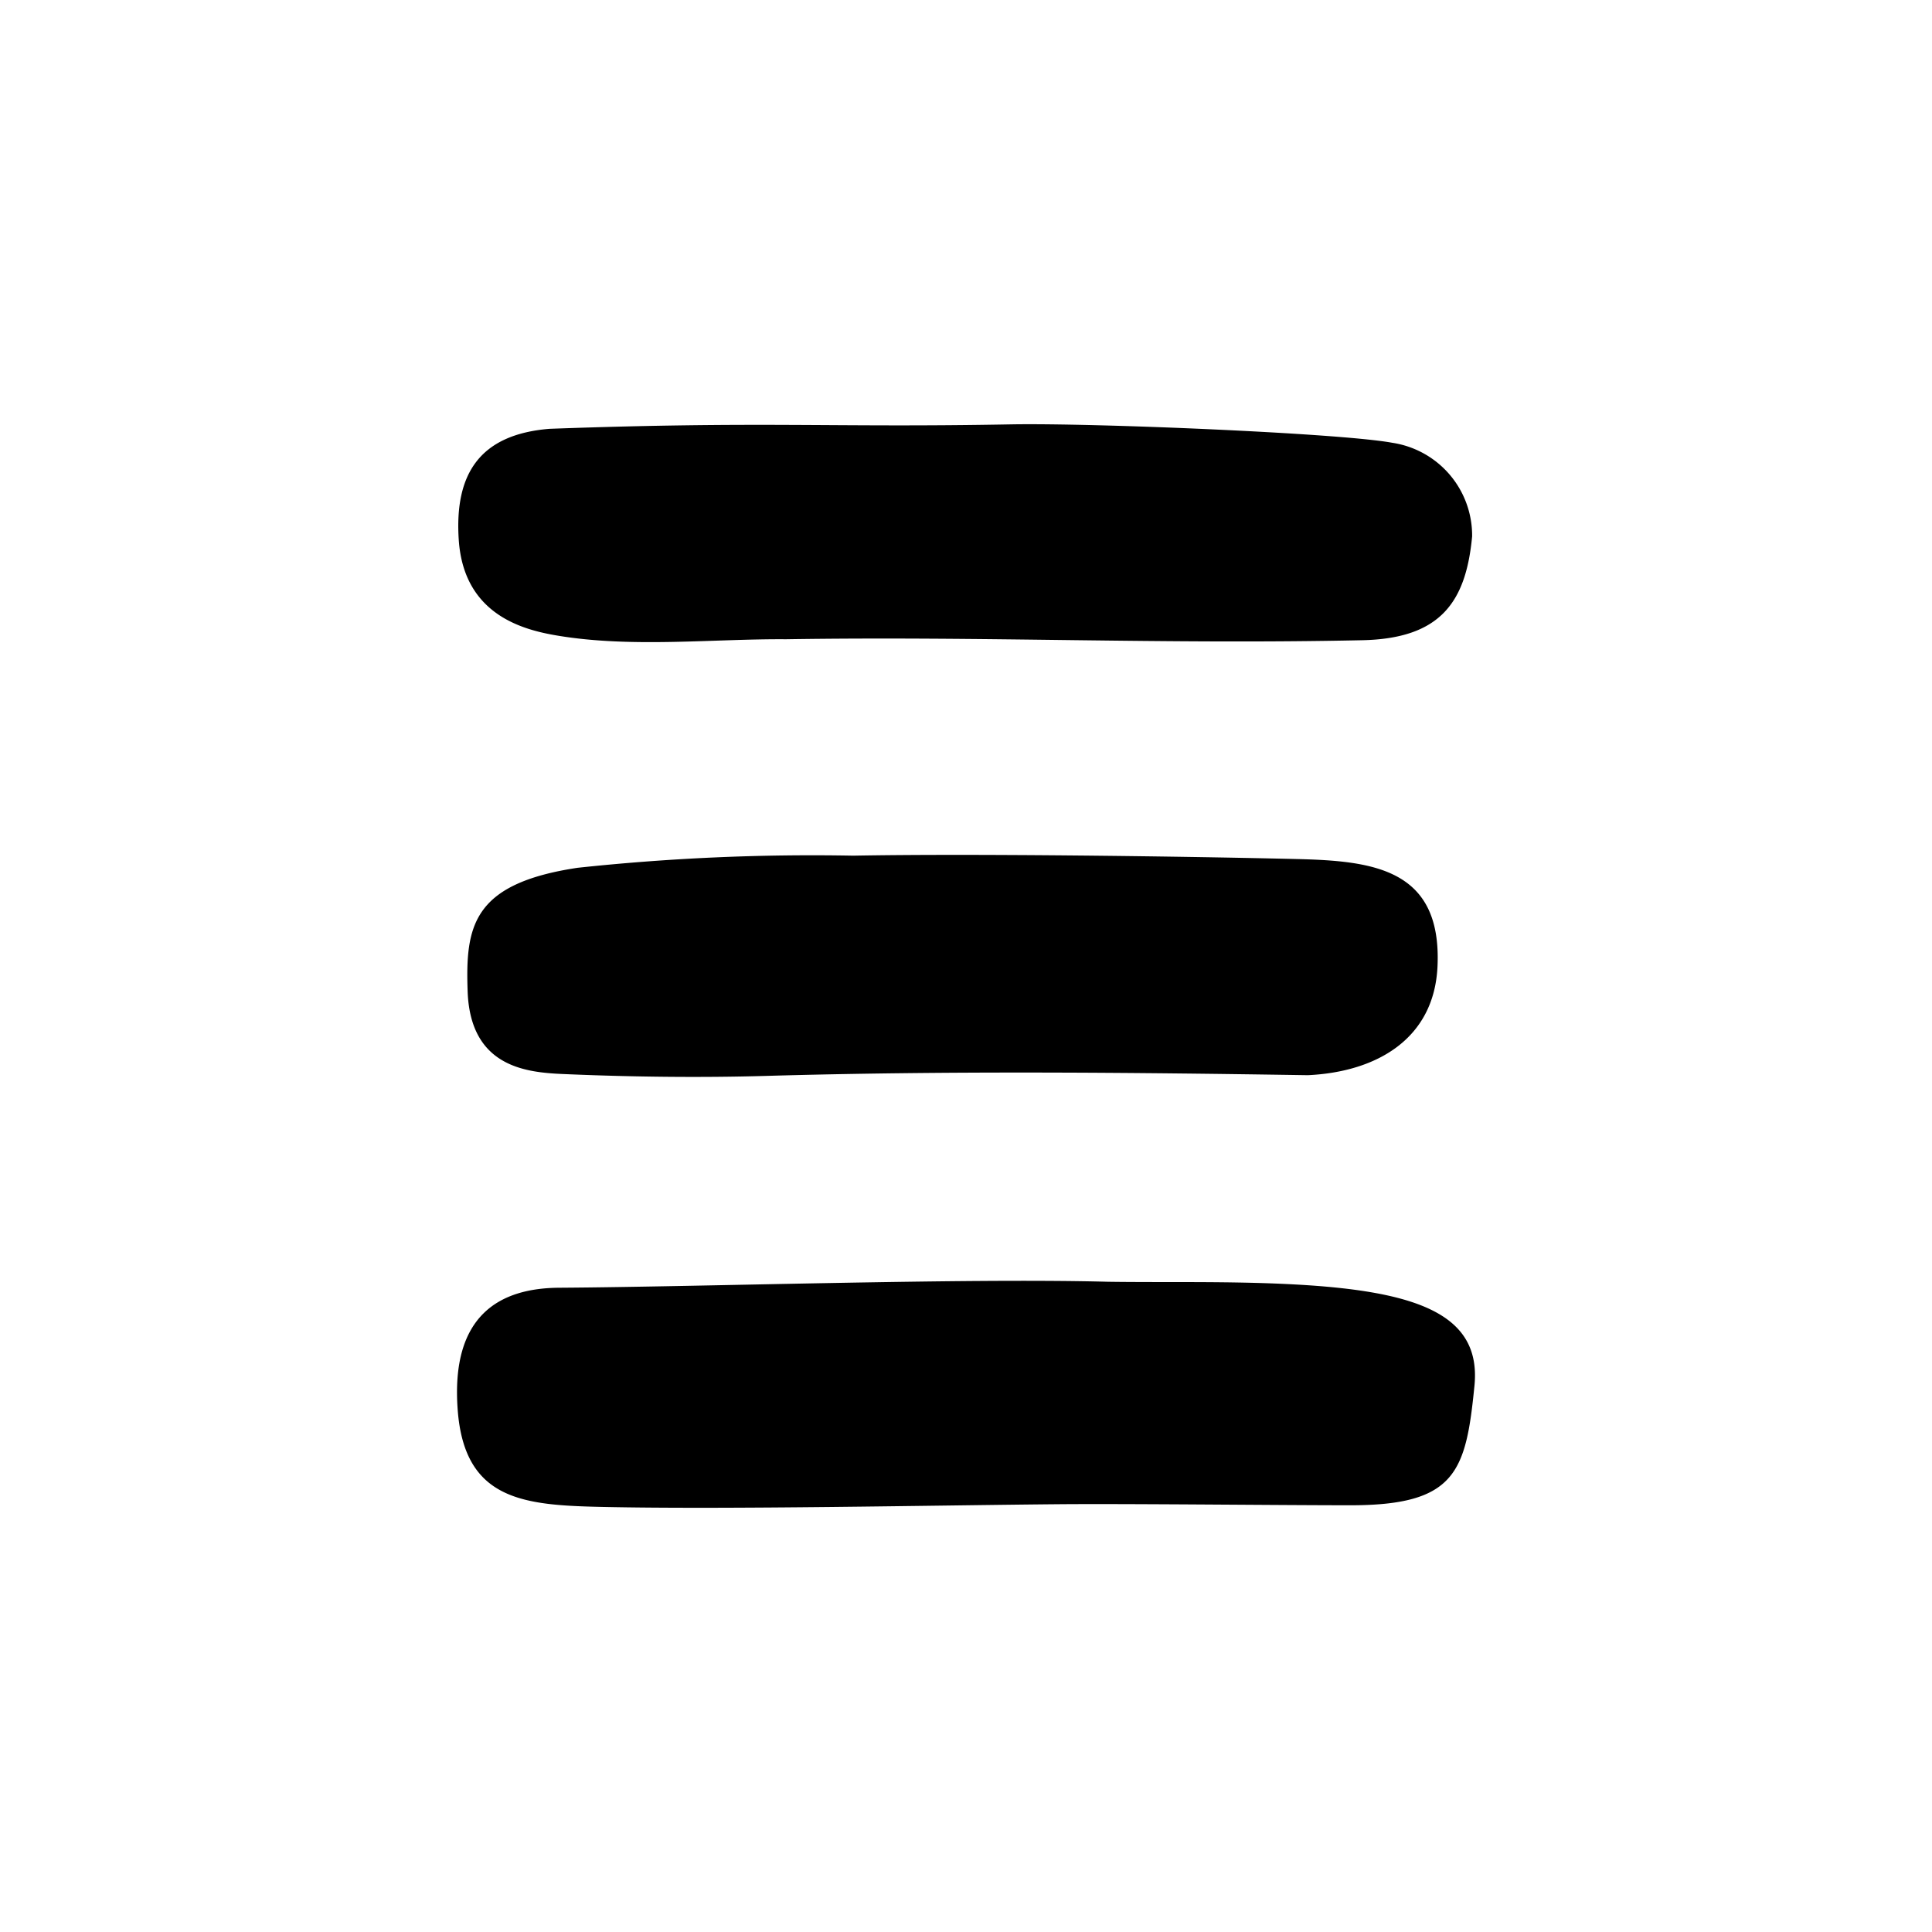 <?xml version="1.0" encoding="UTF-8"?> <svg xmlns="http://www.w3.org/2000/svg" viewBox="0 0 64 64" id="menu"><path d="M18.465,21.055c2.474.413,5.154.104,7.563.121,6.657-.103,12.475.173,19.098.032,2.605-.055,3.436-1.275,3.64-3.439a3.107,3.107,0,0,0-2.643-3.101c-1.72-.319-9.904-.66-12.637-.61-5.986.111-8.147-.111-15.282.147-2.287.186-3.155,1.465-3.007,3.678C15.363,20.377,17.348,20.868,18.465,21.055ZM42.853,42.547c-2.106-.112-4.205-.059-6.15-.087-4.754-.126-13.419.167-18.181.198-1.945.013-3.603.887-3.359,4.061.23,2.992,2.195,3.144,4.8,3.2,4.123.088,10.982-.054,15.105-.09,2.35-.02,7.319.035,9.669.035,3.492,0,3.824-1.108,4.106-3.957C49.075,43.562,47.01,42.768,42.853,42.547ZM28.262,28.345a72.968,72.968,0,0,0-9.13.402c-3.48.522-3.717,1.932-3.641,4.092.094,2.669,2.181,2.699,3.385,2.749,2.085.086,4.32.115,6.489.053,5.961-.172,12.024-.116,17.958-.024,2.301-.108,4.186-1.217,4.296-3.6.15-3.233-2.118-3.499-4.655-3.56C39.087,28.364,32.139,28.273,28.262,28.345Z"></path></svg> 